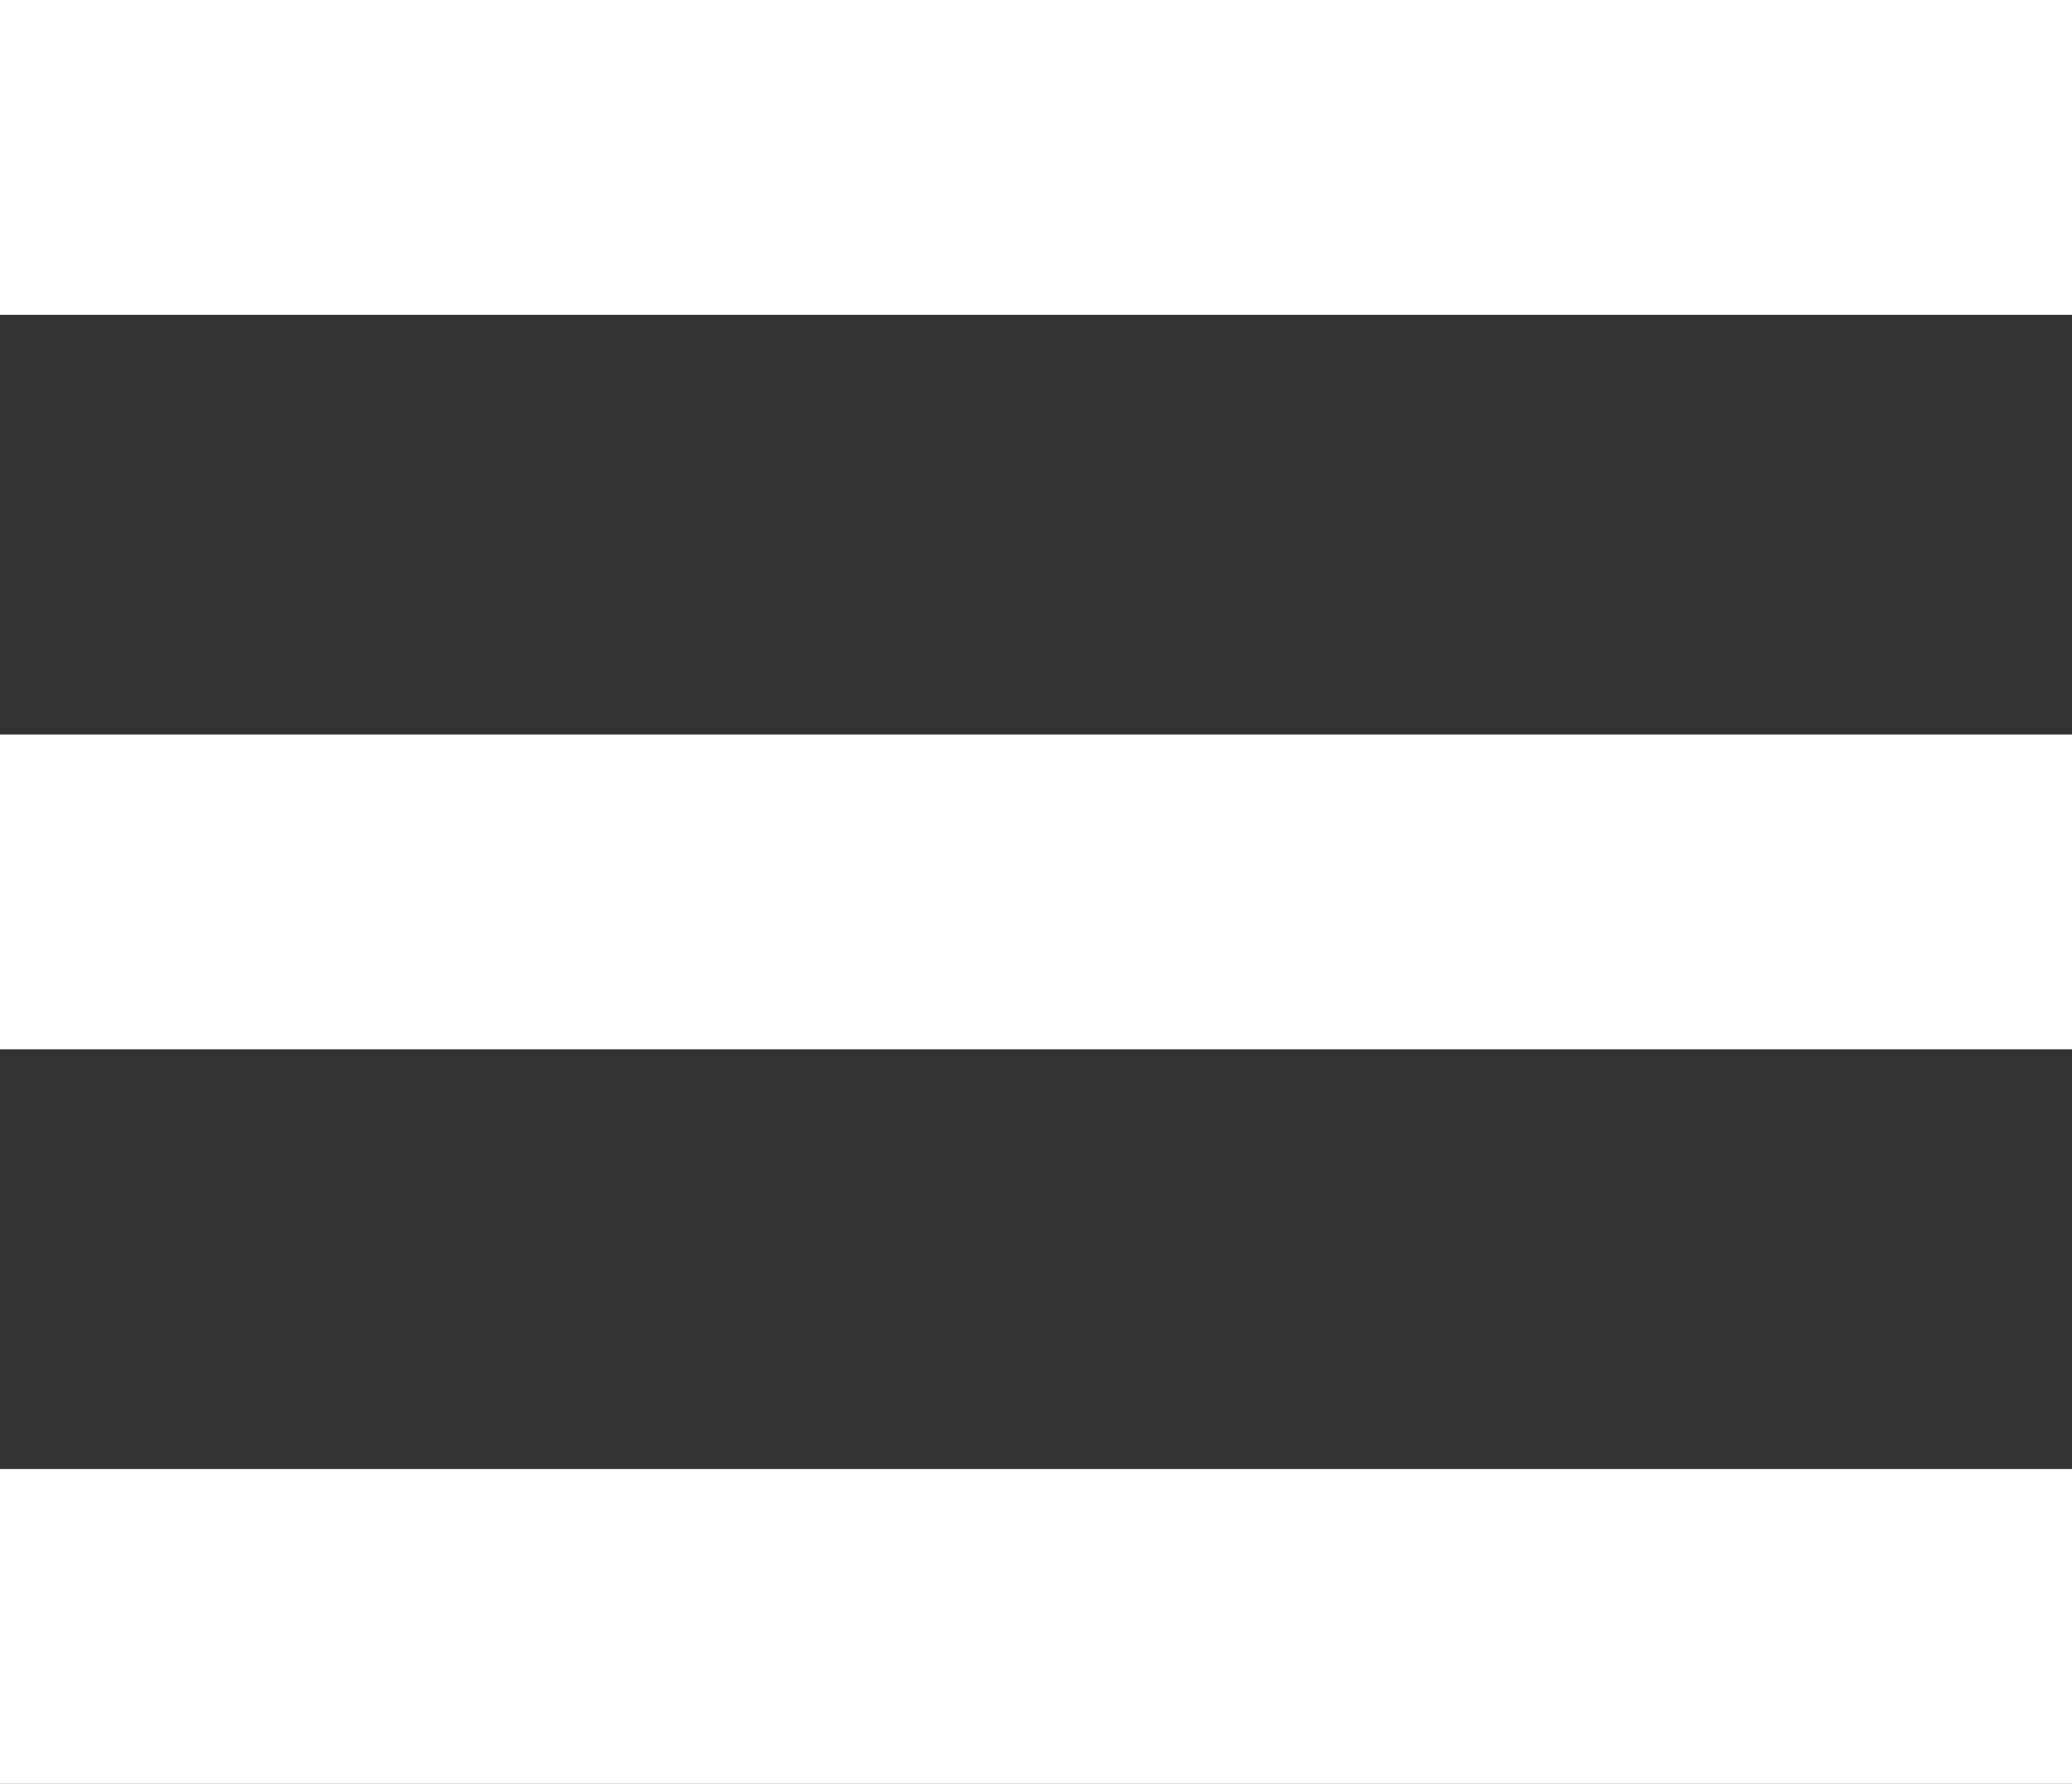<svg width="36" height="31" viewBox="0 0 36 31" fill="none" xmlns="http://www.w3.org/2000/svg">
<rect x="0" y="0" width="36" height="31" fill="#333333" stroke="none"/>
<path d="M36 0H0V5.471H36V0Z" fill="white"/>
<path d="M36 12.765H0V18.235H36V12.765Z" fill="white"/>
<path d="M36 25.529H0V31H36V25.529Z" fill="white"/>
</svg>
